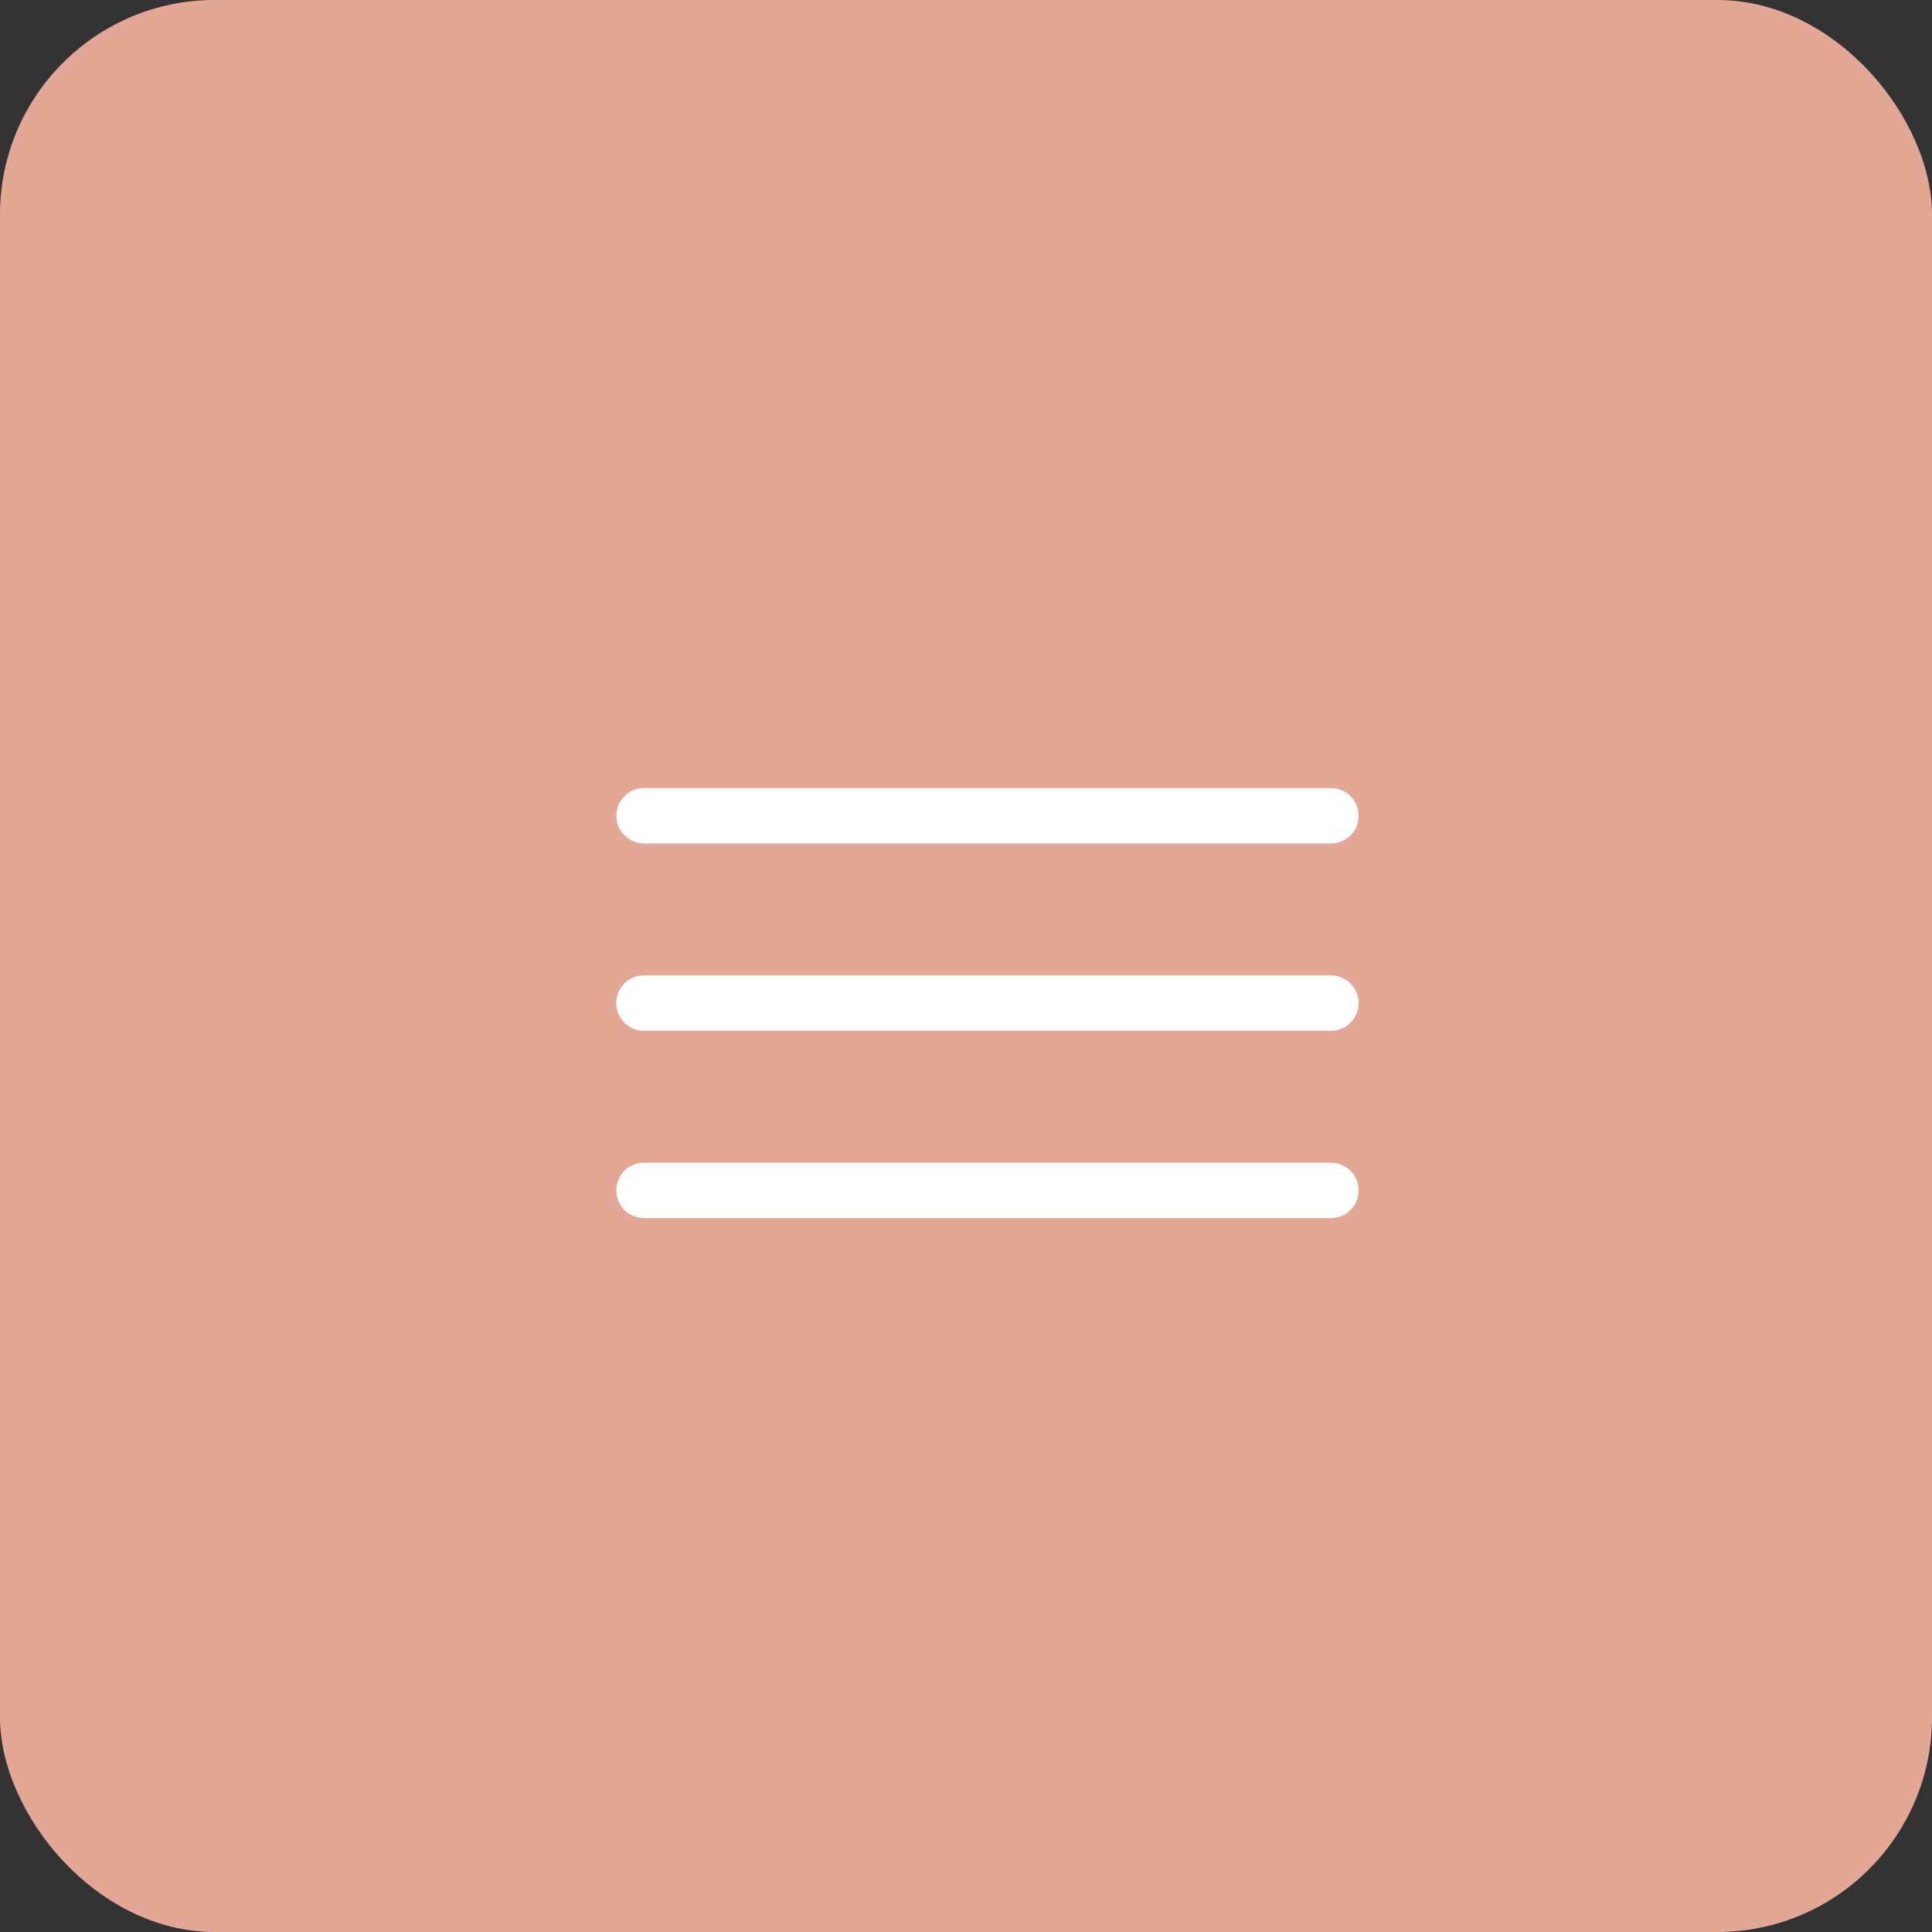 <?xml version="1.0" encoding="UTF-8"?> <svg xmlns="http://www.w3.org/2000/svg" width="45" height="45" viewBox="0 0 45 45" fill="none"><rect x="0" y="0" width="45" height="45" fill="#333333" stroke="none"/> <rect width="45" height="45" rx="5" fill="#E3A796"></rect> <path d="M15 19H31ZM15 23.364H31ZM15 27.727H31Z" fill="#E3A796"></path> <path d="M15 19H31M15 23.364H31M15 27.727H31" stroke="white" stroke-width="1.29" stroke-miterlimit="10" stroke-linecap="round"></path> </svg> 